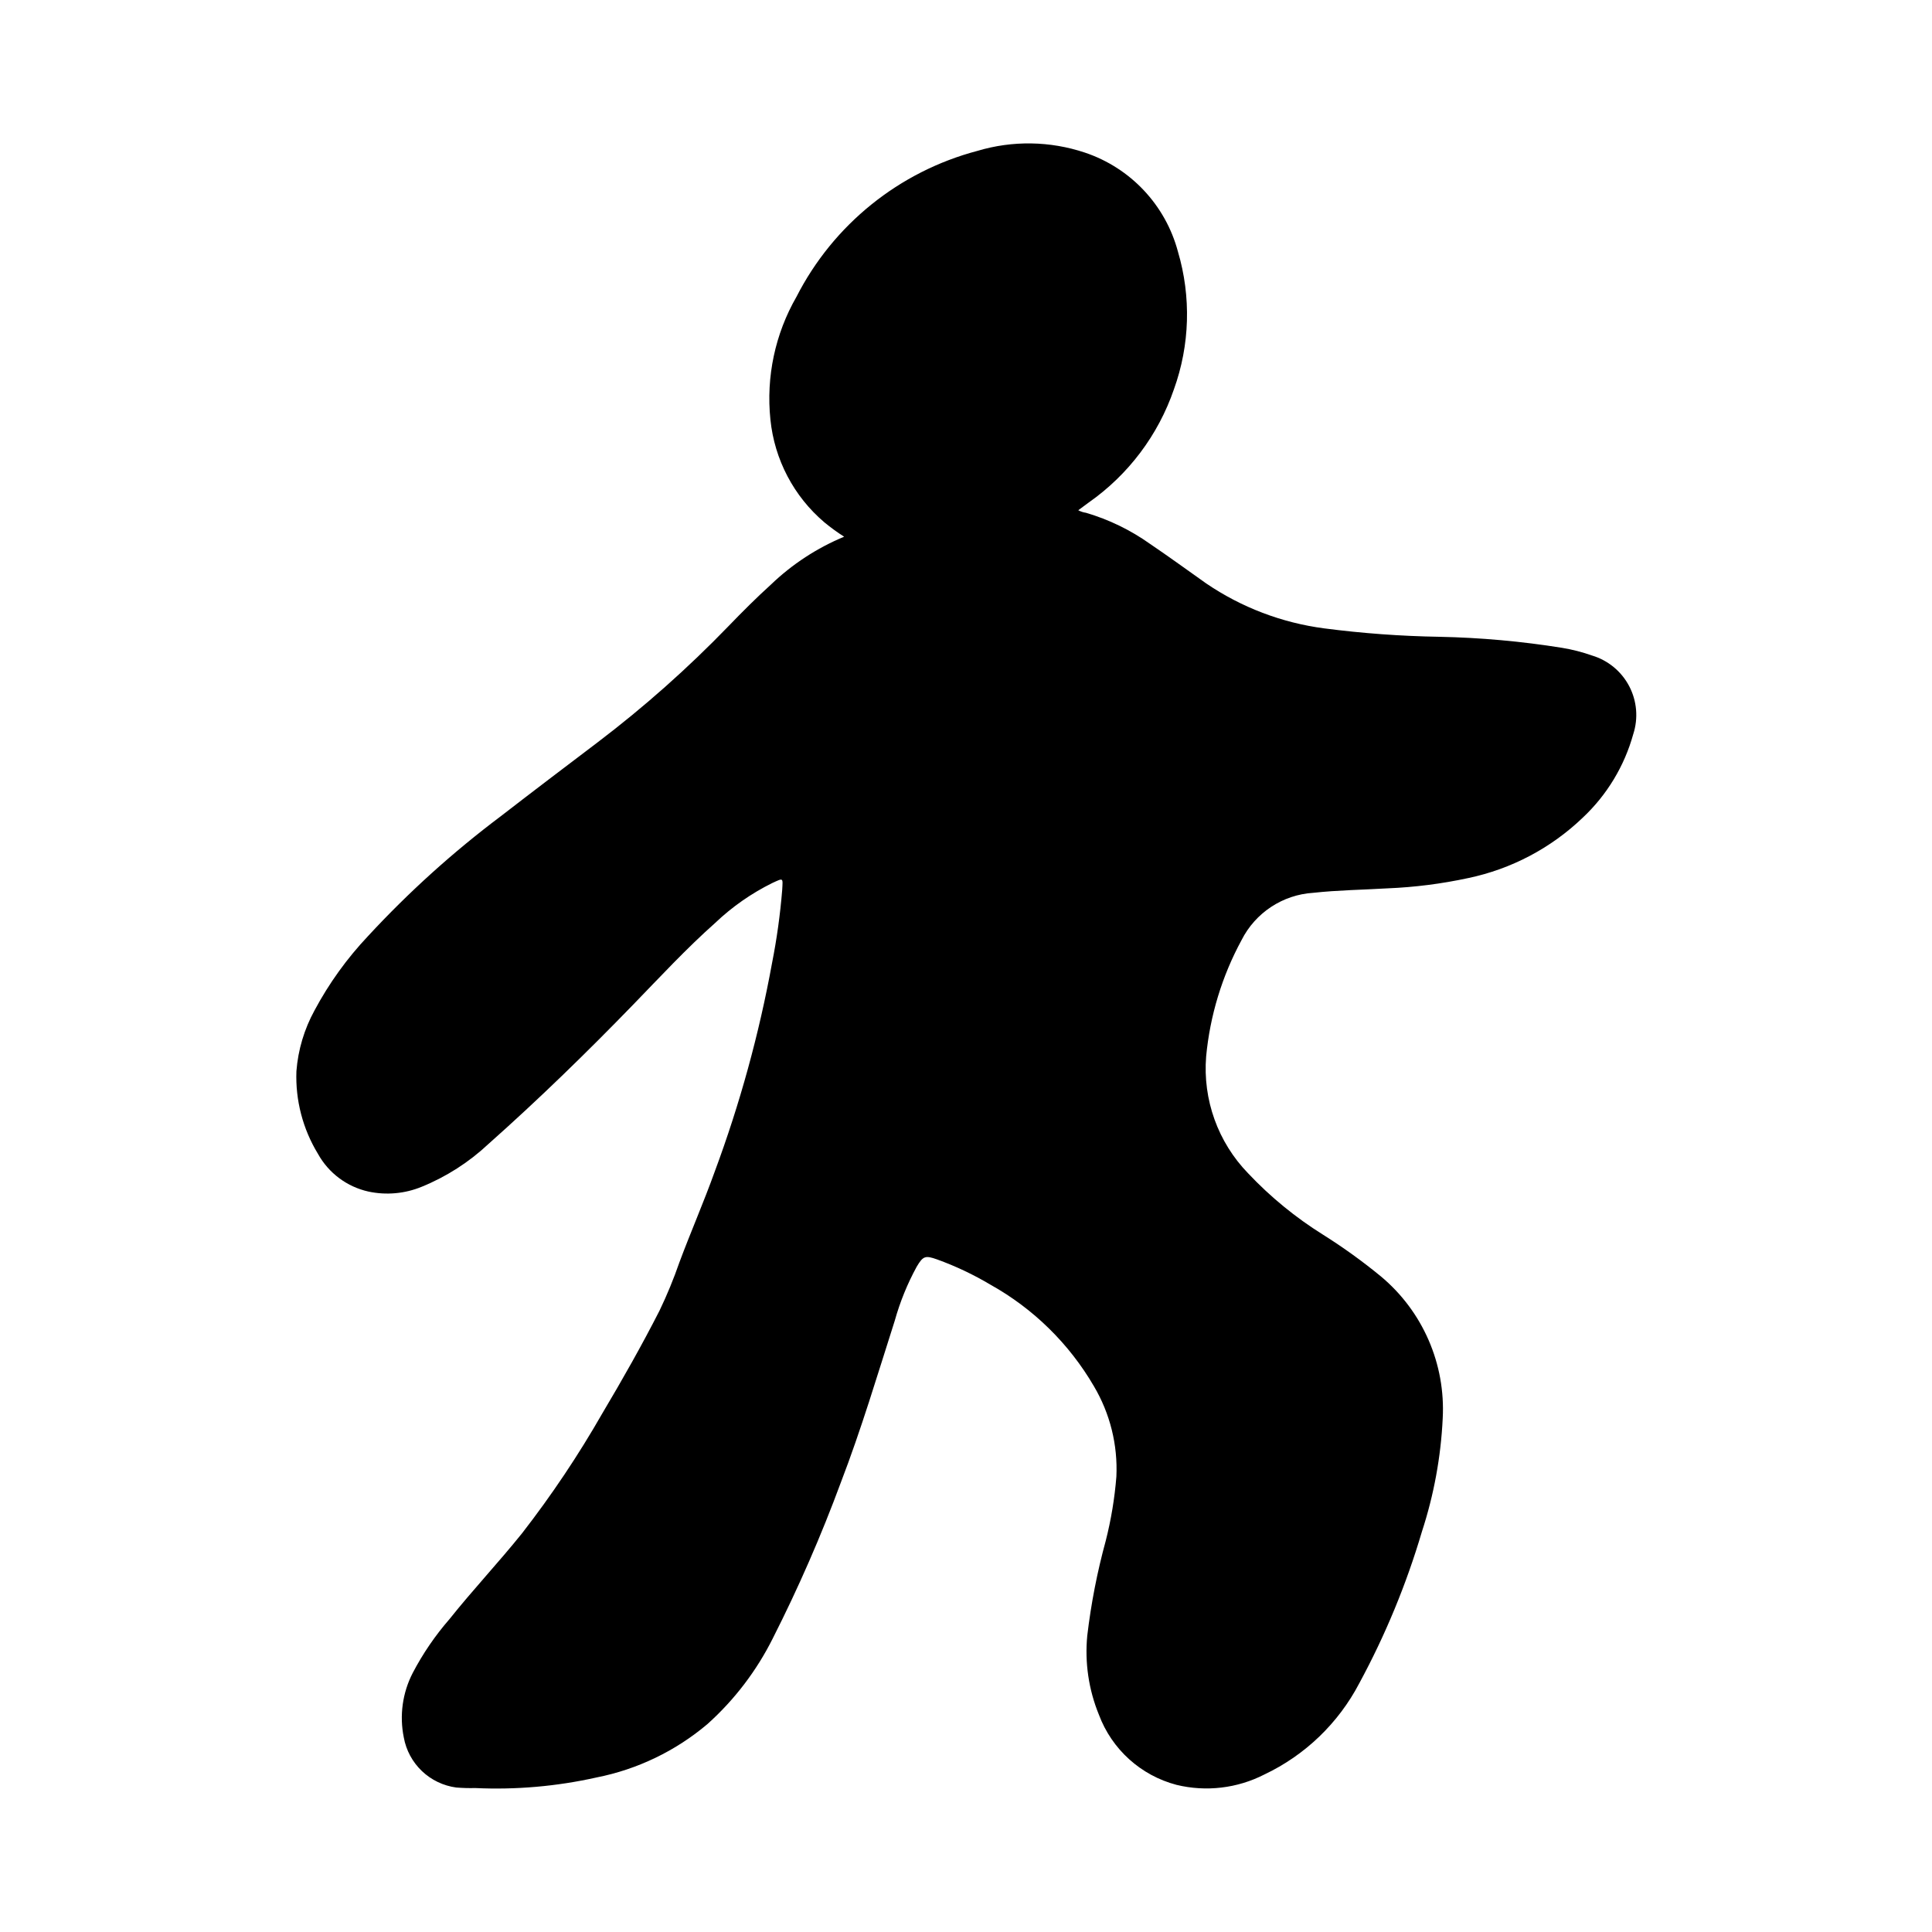 <?xml version="1.0" encoding="UTF-8"?>
<!-- Uploaded to: SVG Find, www.svgrepo.com, Generator: SVG Find Mixer Tools -->
<svg fill="#000000" width="800px" height="800px" version="1.1" viewBox="144 144 512 512" xmlns="http://www.w3.org/2000/svg">
 <path d="m565.93 317.73c-2.586-0.918-5.25-1.605-7.961-2.047-10.762-1.73-21.633-2.707-32.535-2.926-10.203-0.168-20.391-0.914-30.512-2.231-11.215-1.473-21.93-5.555-31.281-11.918-4.953-3.504-9.871-7.086-14.879-10.477-5.156-3.664-10.883-6.445-16.949-8.234-0.723-0.102-1.418-0.332-2.062-0.676l2.809-2.078h0.004c10.484-7.359 18.371-17.848 22.535-29.961 4.234-11.738 4.609-24.52 1.07-36.488-3.293-12.344-12.566-22.211-24.684-26.262-9.211-3.074-19.148-3.231-28.449-0.449-20.758 5.481-38.199 19.543-47.957 38.66-5.668 9.848-8.086 21.23-6.914 32.527 1.066 10.609 6.203 20.391 14.336 27.285 1.656 1.363 3.394 2.629 5.203 3.777-7.191 2.988-13.766 7.285-19.387 12.676-3.891 3.527-7.606 7.242-11.25 11.02-10.773 11.148-22.383 21.457-34.73 30.828-8.566 6.488-17.121 12.973-25.617 19.547-12.66 9.508-24.438 20.141-35.188 31.77-5.578 5.902-10.344 12.52-14.172 19.68-2.731 4.973-4.371 10.469-4.809 16.125-0.289 7.707 1.699 15.328 5.715 21.914 2.824 5.094 7.699 8.73 13.383 9.988 4.723 1.008 9.641 0.562 14.105-1.273 6.547-2.668 12.547-6.516 17.699-11.352 13.25-11.77 25.938-24.121 38.273-36.84 7.164-7.383 14.168-14.957 21.859-21.781v-0.004c4.465-4.242 9.547-7.785 15.066-10.516 3.023-1.379 2.816-1.488 2.637 1.844-0.527 6.488-1.422 12.945-2.684 19.332-3.441 18.855-8.531 37.367-15.207 55.332-2.906 8.086-6.352 15.973-9.352 24.016v0.004c-1.512 4.367-3.273 8.648-5.277 12.812-4.723 9.25-9.816 18.246-15.121 27.16-6.348 11.102-13.469 21.742-21.316 31.844-6.219 7.738-13.02 14.957-19.215 22.727-3.797 4.359-7.066 9.148-9.746 14.27-2.711 5.262-3.543 11.285-2.363 17.082 0.613 3.398 2.289 6.512 4.785 8.898 2.496 2.383 5.68 3.914 9.102 4.375 1.676 0.137 3.359 0.184 5.039 0.141 10.777 0.5 21.574-0.441 32.102-2.793 10.863-2.141 21.004-7.019 29.457-14.172 7.152-6.422 13.027-14.133 17.32-22.734 6.797-13.406 12.816-27.191 18.023-41.293 5.406-14.066 9.699-28.512 14.281-42.855 1.391-4.977 3.34-9.781 5.816-14.312 1.691-2.844 2.266-3.039 5.383-1.938h0.004c4.926 1.781 9.668 4.027 14.168 6.707 11.379 6.348 20.84 15.637 27.402 26.891 4.289 7.238 6.359 15.574 5.961 23.98-0.457 5.715-1.395 11.387-2.805 16.945-2.266 8.262-3.906 16.684-4.91 25.191-0.688 7.129 0.371 14.32 3.086 20.949 3.426 9.164 11.09 16.098 20.555 18.586 7.852 1.91 16.129 0.93 23.324-2.758 10.762-5.106 19.574-13.574 25.102-24.125 6.93-12.793 12.5-26.273 16.621-40.227 3.168-9.707 5.023-19.793 5.508-29.992 0.781-14.426-5.285-28.375-16.375-37.637-4.875-4.008-10.004-7.703-15.348-11.062-7.277-4.543-13.945-10.004-19.832-16.246-8.004-8.238-12.062-19.535-11.137-30.984 1.016-10.801 4.203-21.281 9.375-30.82 3.664-7.266 10.906-12.043 19.027-12.547 6.527-0.715 13.082-0.789 19.625-1.18 7.203-0.293 14.371-1.203 21.418-2.723 11.422-2.391 21.941-7.938 30.363-16.012 6.41-6.016 11.039-13.676 13.383-22.145 1.363-4.207 0.973-8.785-1.078-12.699-2.051-3.918-5.594-6.84-9.824-8.117z"/>
</svg>